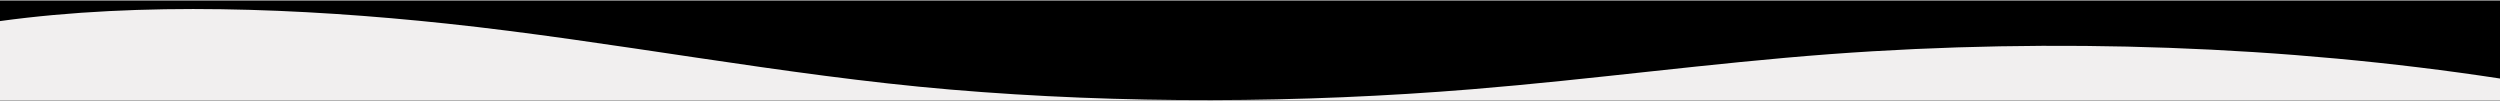 <svg width="1440" height="58" viewBox="0 0 1440 58" fill="none" xmlns="http://www.w3.org/2000/svg">
<rect x="0" y="0" width="1440" height="58" fill="#808080" stroke="none"/>
<g clip-path="url(#clip0_2659_2554)">
<rect width="1440" height="57.223" transform="matrix(-1 0 0 -1 1440 57.669)" fill="#F1EFEF"/>
<path d="M257.208 13.578C351.996 23.646 451.464 43.463 547.392 51.588C646.104 59.969 749.064 59.48 847.932 51.399C917.34 45.73 984.732 36.382 1054.33 31.167C1183.66 21.585 1317.04 26.448 1440 45.227V0.446H0V12.143C81.372 0.968 173.148 4.646 257.208 13.578Z" fill="black"/>
</g>
<defs>
<clipPath id="clip0_2659_2554">
<rect width="1440" height="57.223" fill="white" transform="matrix(-1 0 0 -1 1440 57.669)"/>
</clipPath>
</defs>
</svg>
